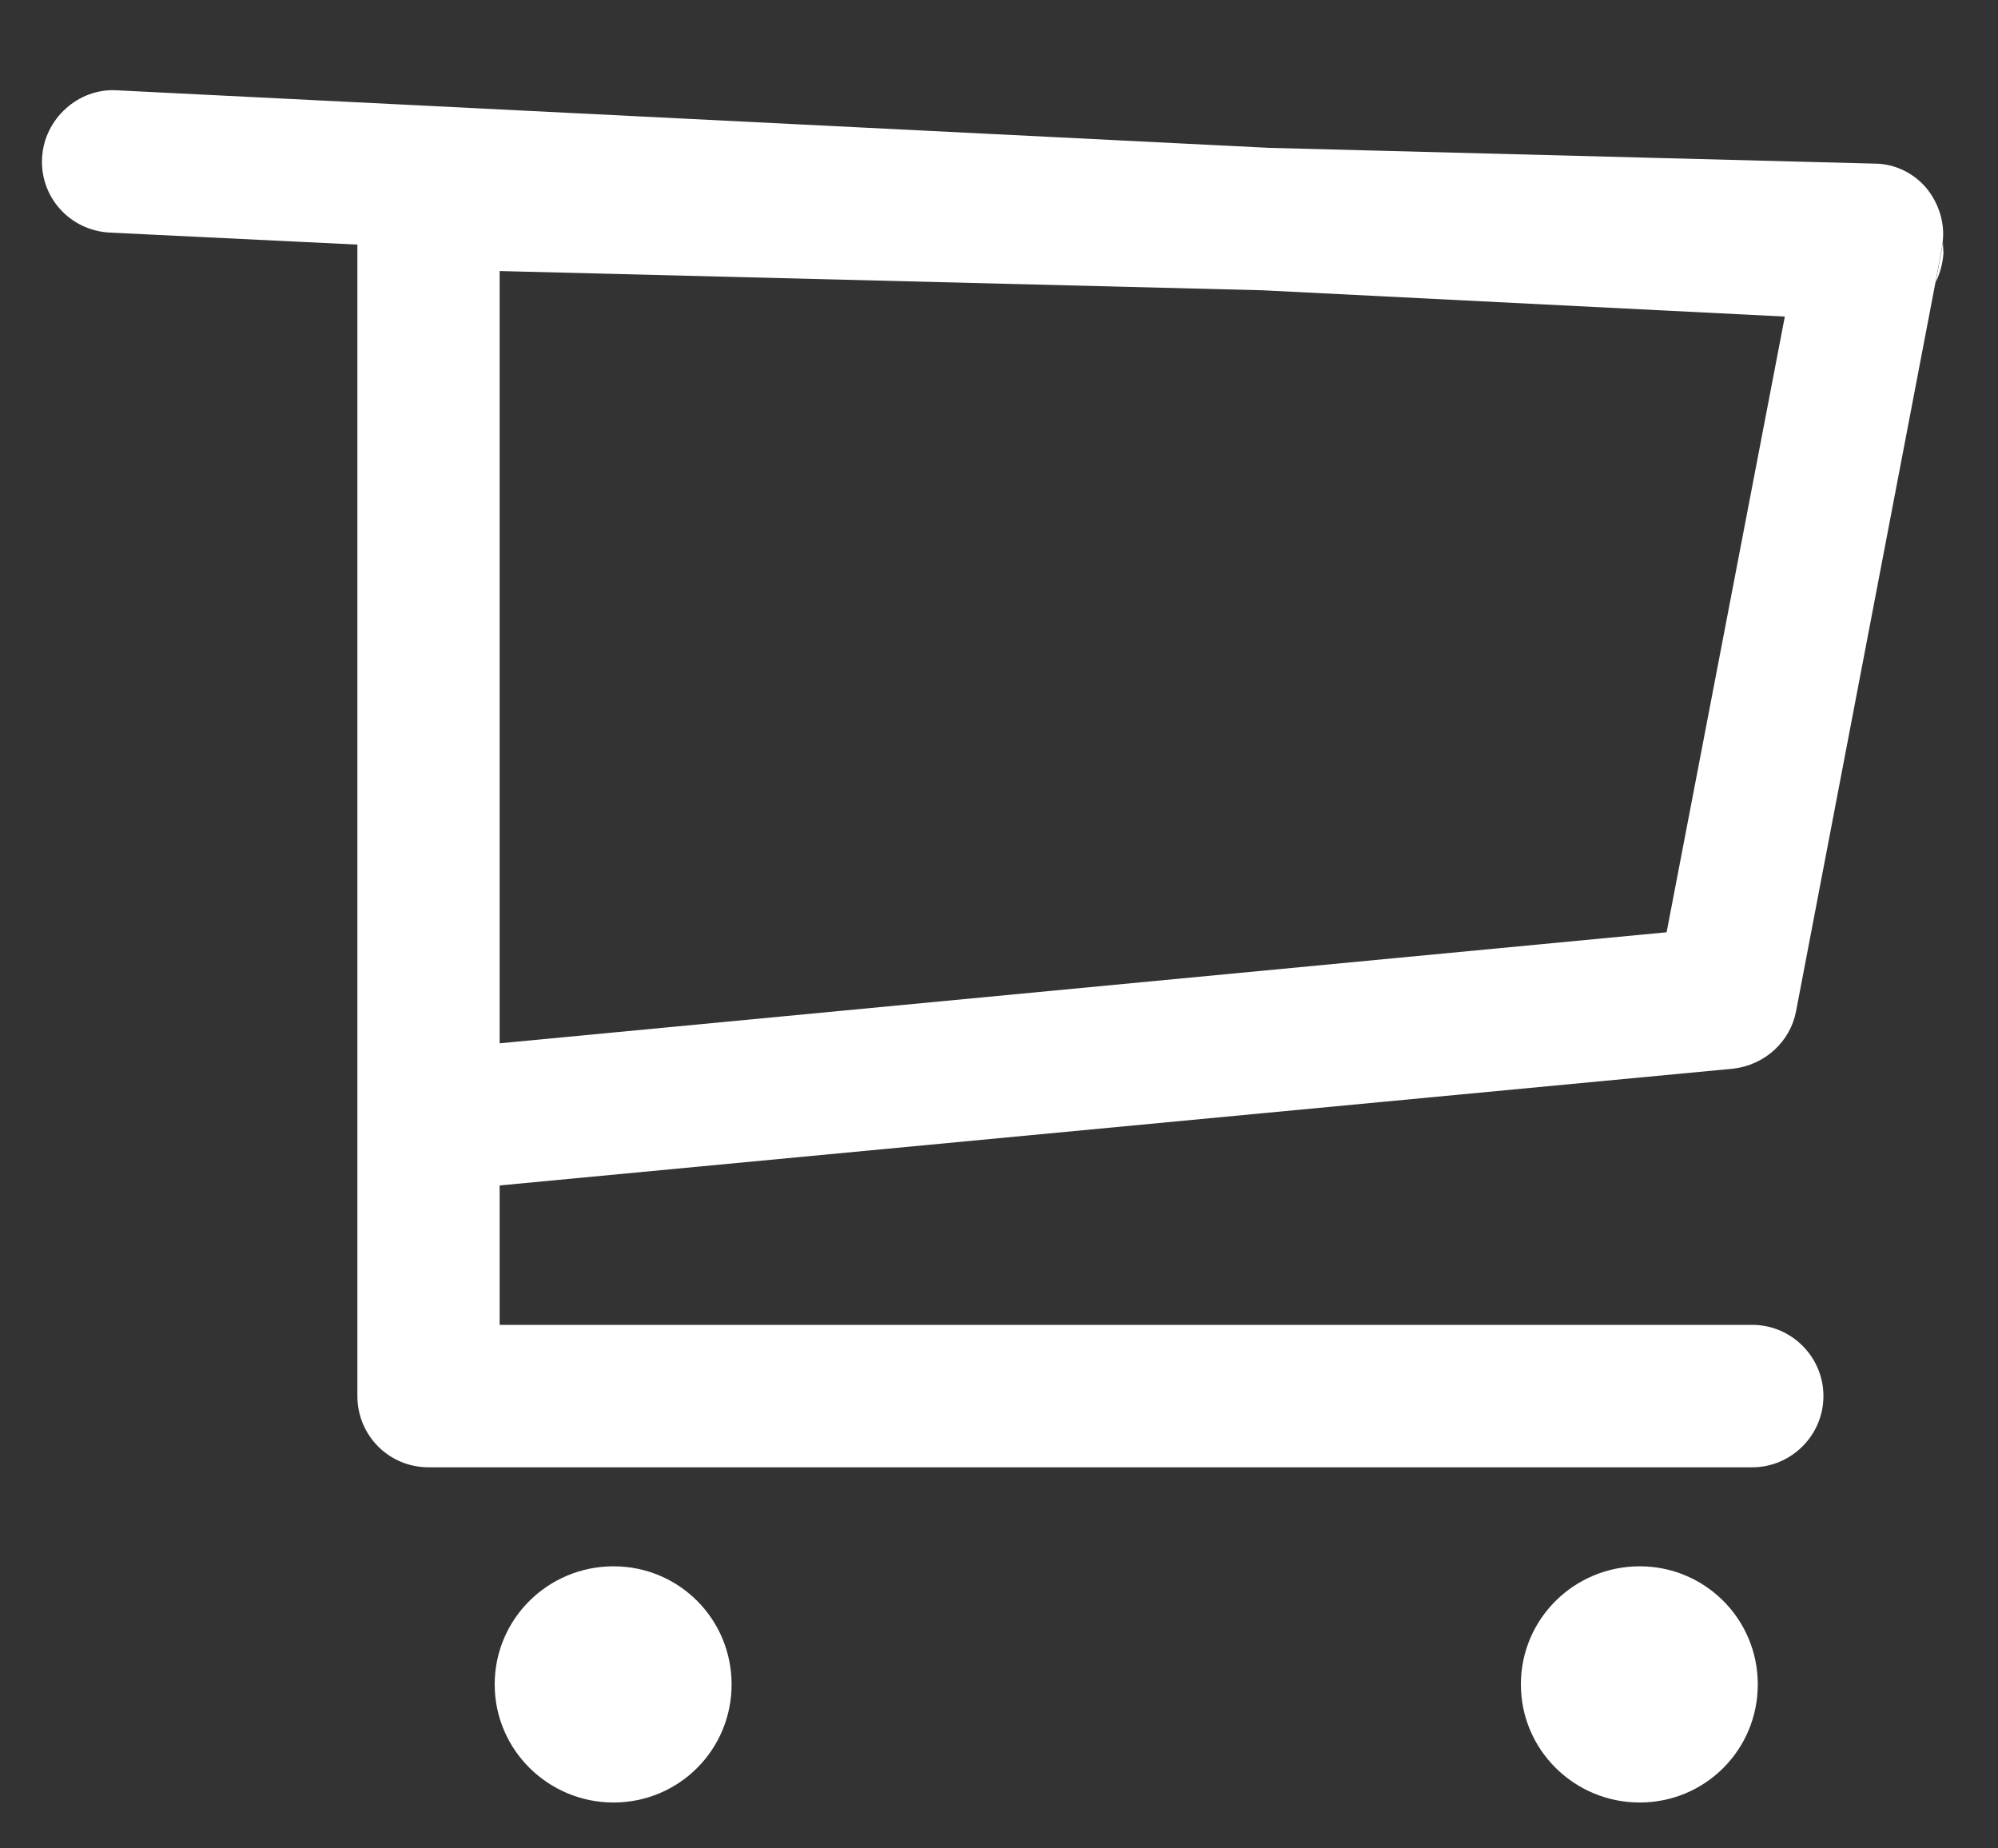 <svg version="1.1" xmlns="http://www.w3.org/2000/svg" viewBox="0 0 133 123" class="cart-icon-svg" fill="#fff">
    <rect x="0" y="0" width="133" height="123" fill="#333333" stroke="none"/>
    <g>
    	<g>
    		<path d="M128.33,12.64c-0.85-1.09-2.18-1.75-3.55-1.75L84.46,9.84L7.77,6.01C5.22,5.86,2.94,7.9,2.8,10.51
    			c-0.14,2.61,1.85,4.83,4.5,4.97l16.49,0.8v76.64c0,2.6,2.08,4.74,4.74,4.74h88.11c2.6,0,4.74-2.13,4.74-4.74
    			c0-2.61-2.13-4.74-4.74-4.74H33.26v-9.28l82.09-7.77c2.13-0.24,3.83-1.8,4.21-3.84l9.28-48.51l0.43-2.32l0.05-0.38
    			C129.46,14.87,129.09,13.63,128.33,12.64z M110.94,62.05l-77.68,7.39v-51.4l50.78,1.28l34.77,1.75L110.94,62.05z"/>
    		<path d="M129.37,16.85c-0.05,0.71-0.24,1.37-0.52,1.94l0.43-2.32l0.05-0.38L129.37,16.85z"/>
    		<path d="M48.7,112.11c0,4.36-3.51,7.86-7.86,7.86s-7.91-3.51-7.91-7.86c0-4.36,3.55-7.86,7.91-7.86
    			S48.7,107.76,48.7,112.11z"/>
    		<path d="M117.01,112.11c0,4.36-3.51,7.86-7.86,7.86c-4.36,0-7.91-3.51-7.91-7.86c0-4.36,3.55-7.86,7.91-7.86
    			C113.5,104.25,117.01,107.76,117.01,112.11z"/>
    	</g>
    </g>
</svg>
